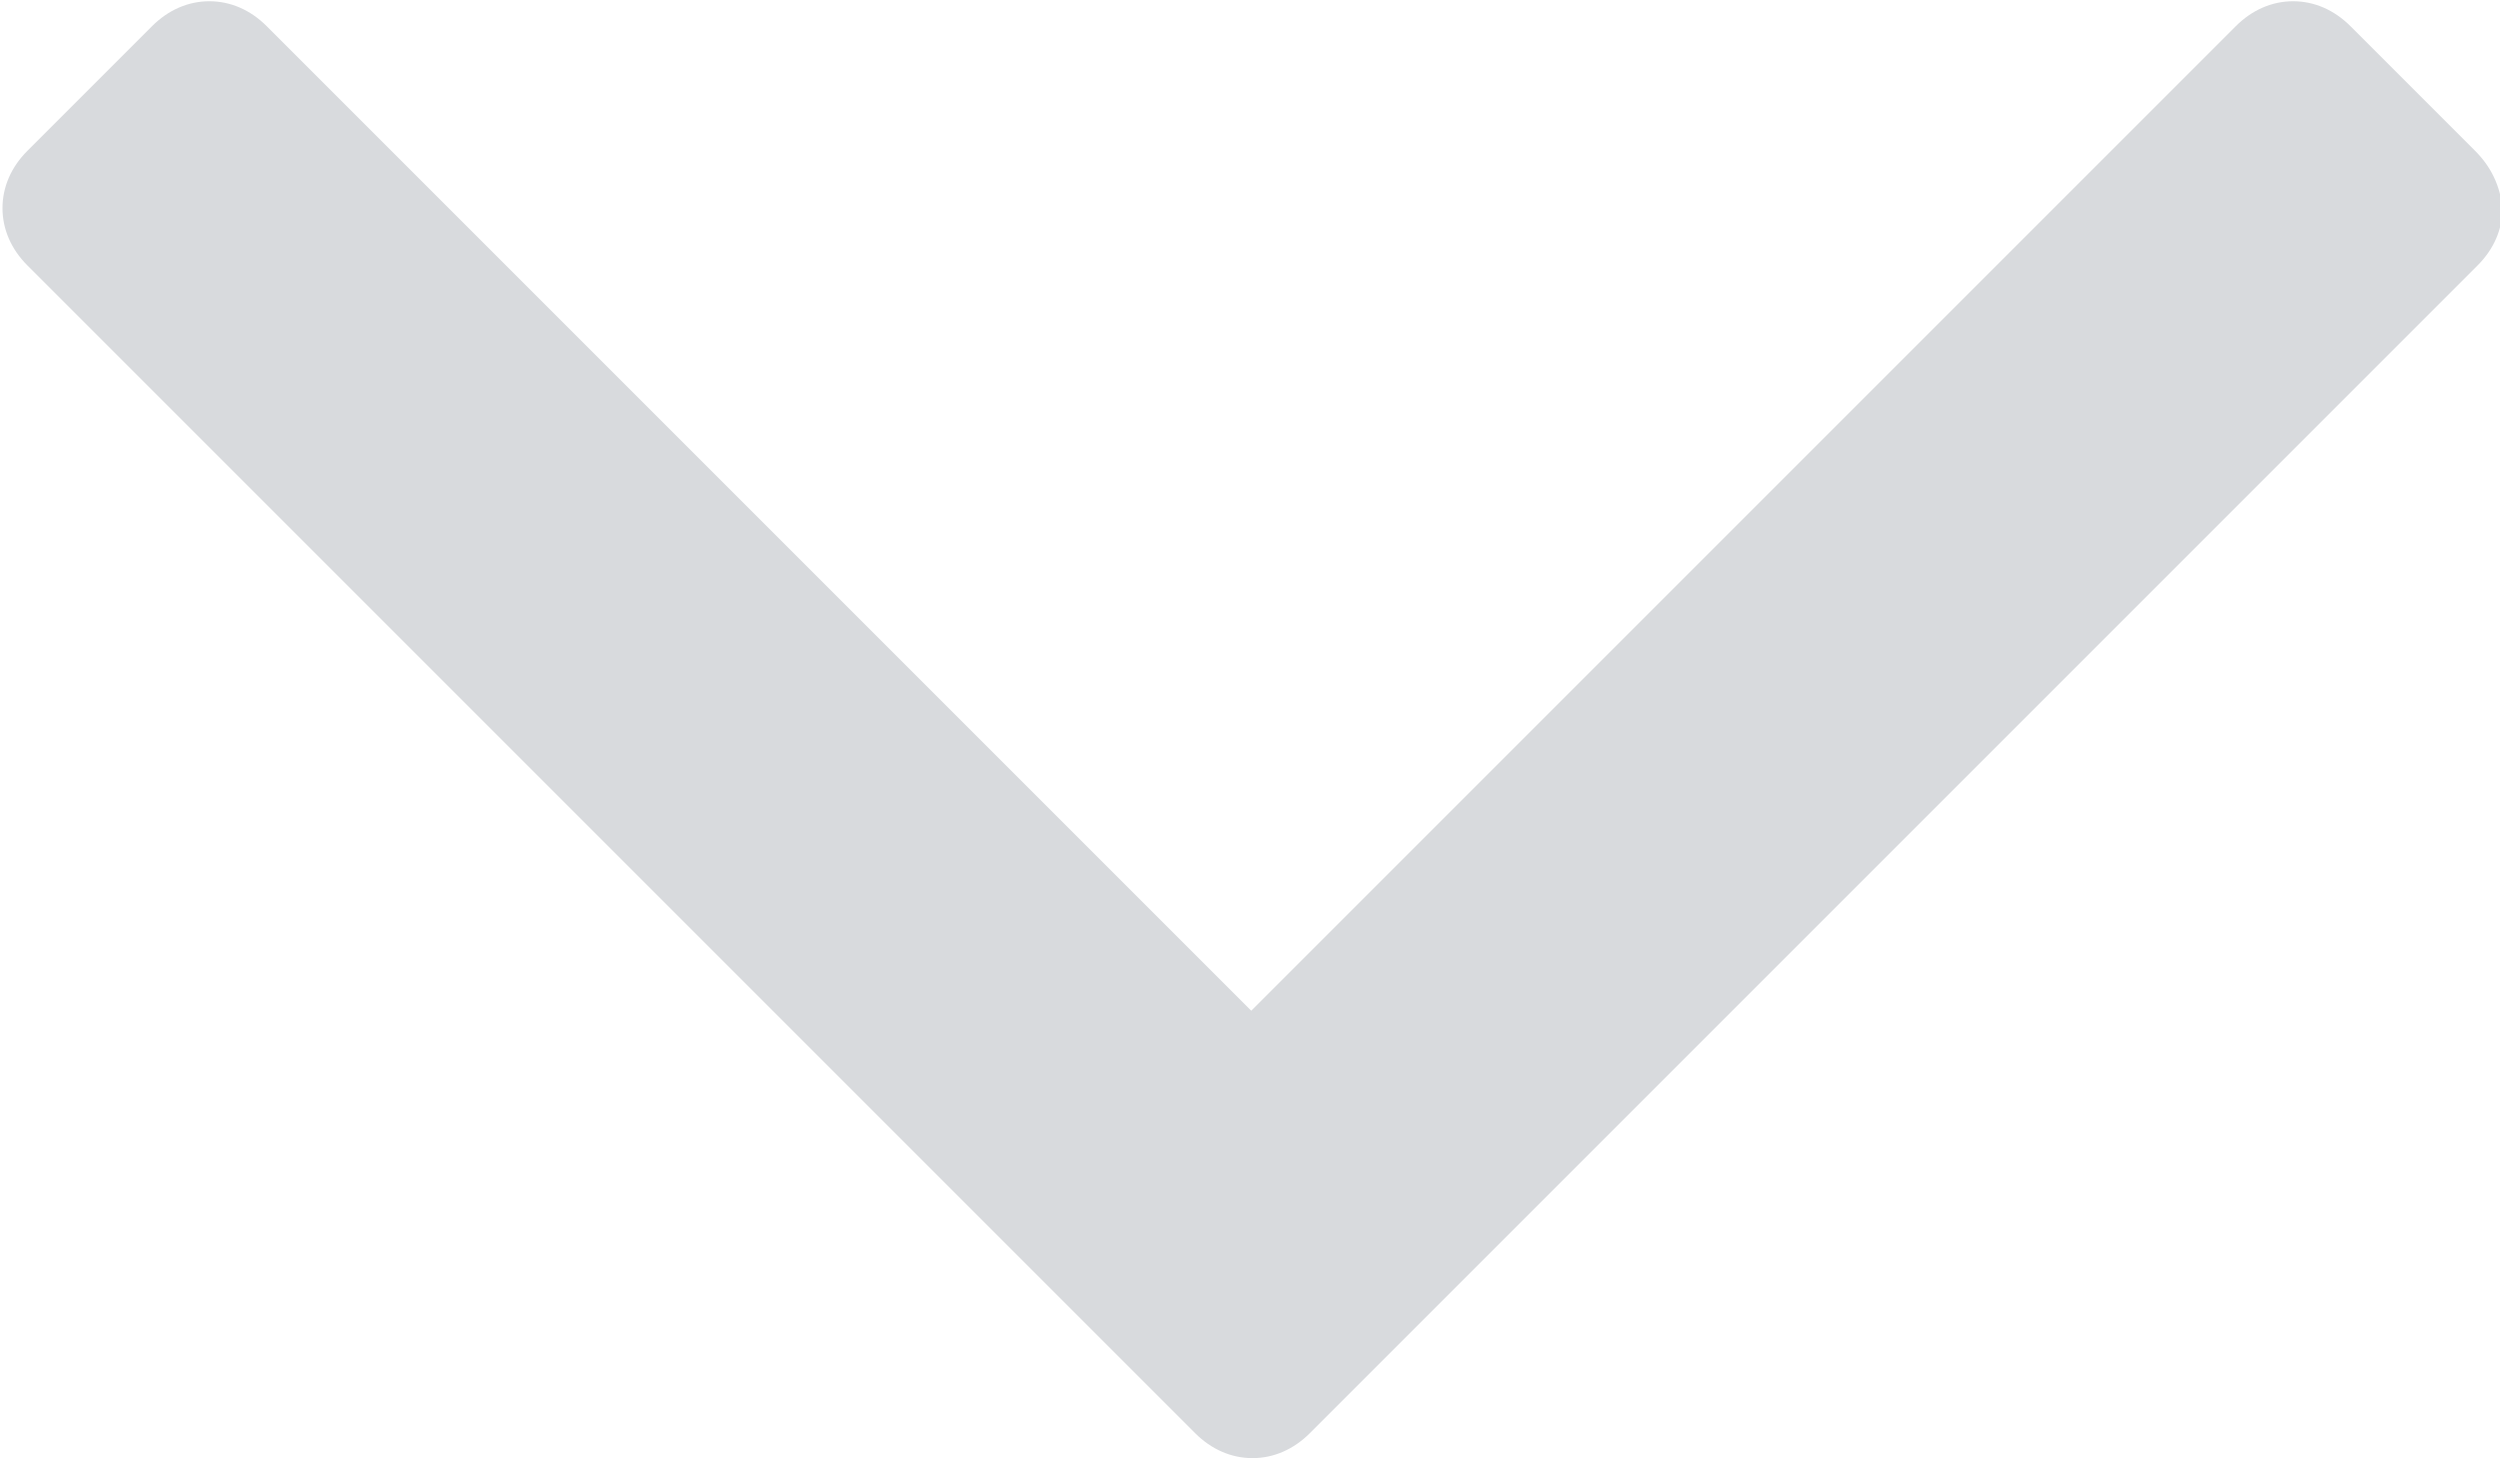 <?xml version="1.0" encoding="utf-8"?>
<!-- Generator: Adobe Illustrator 18.0.0, SVG Export Plug-In . SVG Version: 6.00 Build 0)  -->
<!DOCTYPE svg PUBLIC "-//W3C//DTD SVG 1.1//EN" "http://www.w3.org/Graphics/SVG/1.1/DTD/svg11.dtd">
<svg version="1.1" id="Capa_1" xmlns="http://www.w3.org/2000/svg" xmlns:xlink="http://www.w3.org/1999/xlink" x="0px" y="0px"
	 viewBox="7.7 14.5 200.6 117" enable-background="new 7.7 14.5 200.6 117" xml:space="preserve">
<path fill="#D8DADD" d="M206.3,26.6l-10-10c-1.3-1.3-2.9-2-4.6-2c-1.7,0-3.3,0.7-4.6,2l-79,79l-79-79c-1.3-1.3-2.9-2-4.6-2
	c-1.7,0-3.3,0.7-4.6,2l-10,10c-1.3,1.3-2,2.9-2,4.6s0.7,3.3,2,4.6l93.7,93.7c1.3,1.3,2.9,2,4.6,2c1.7,0,3.3-0.7,4.6-2l93.7-93.7
	c1.3-1.3,2-2.9,2-4.6C208.3,29.4,207.6,27.9,206.3,26.6z"/>
</svg>
